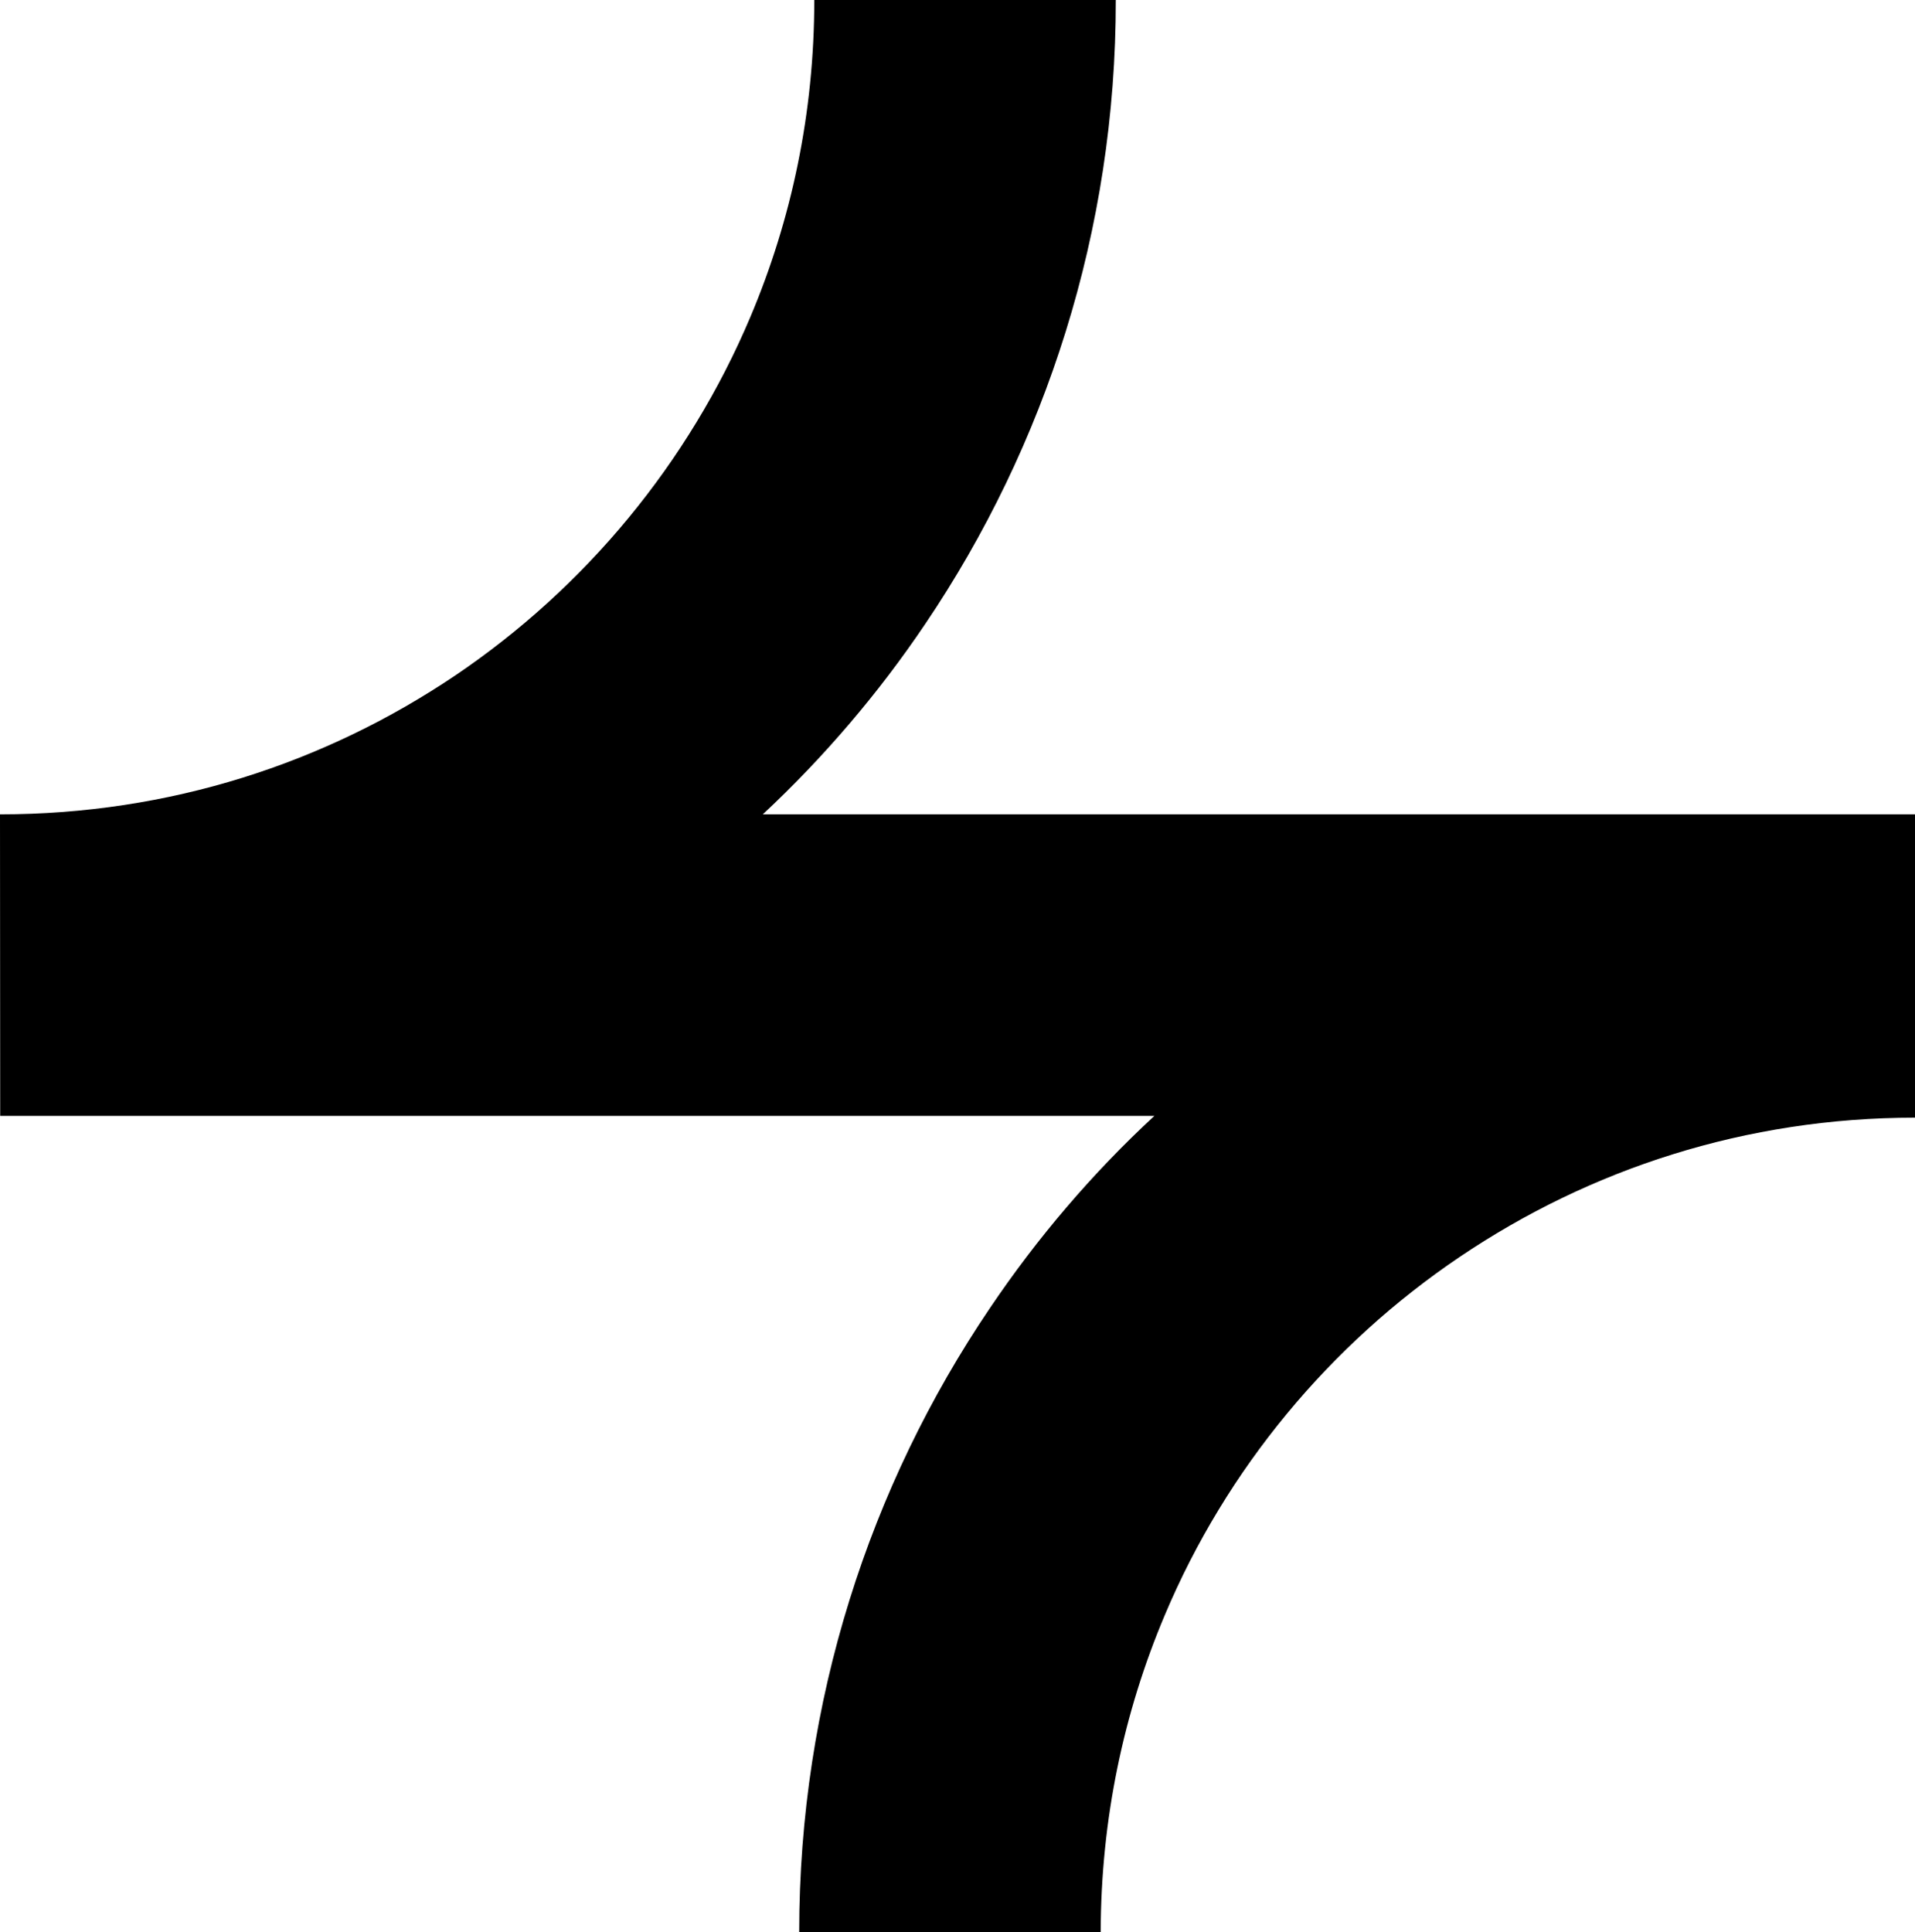 <?xml version="1.0" encoding="UTF-8"?>
<svg id="Layer_2" data-name="Layer 2" xmlns="http://www.w3.org/2000/svg" viewBox="0 0 1458.06 1470.91">
  <g id="Layer_1-2" data-name="Layer 1">
    <path d="M1458.06,619.98v230.94c-128.71,0-247.47,39.03-346.5,105.91-99.02,66.73-177.84,161.62-224.67,272.73-31.37,74.23-48.67,155.49-48.82,241.35h-229.57c0-175.54,53.57-339.61,145.24-475.05,36.12-53.57,78.05-102.69,125.19-146.31H.15l-.15-229.57c128.86,0,247.47-38.87,346.64-105.75,99.02-66.88,177.69-161.77,224.67-272.88,31.37-74.23,48.67-155.34,48.67-241.35h229.57c.15,175.54-53.57,339.61-145.09,475.05-35.66,52.95-77.29,101.62-123.66,144.93h877.25Z"/>
  </g>
</svg>